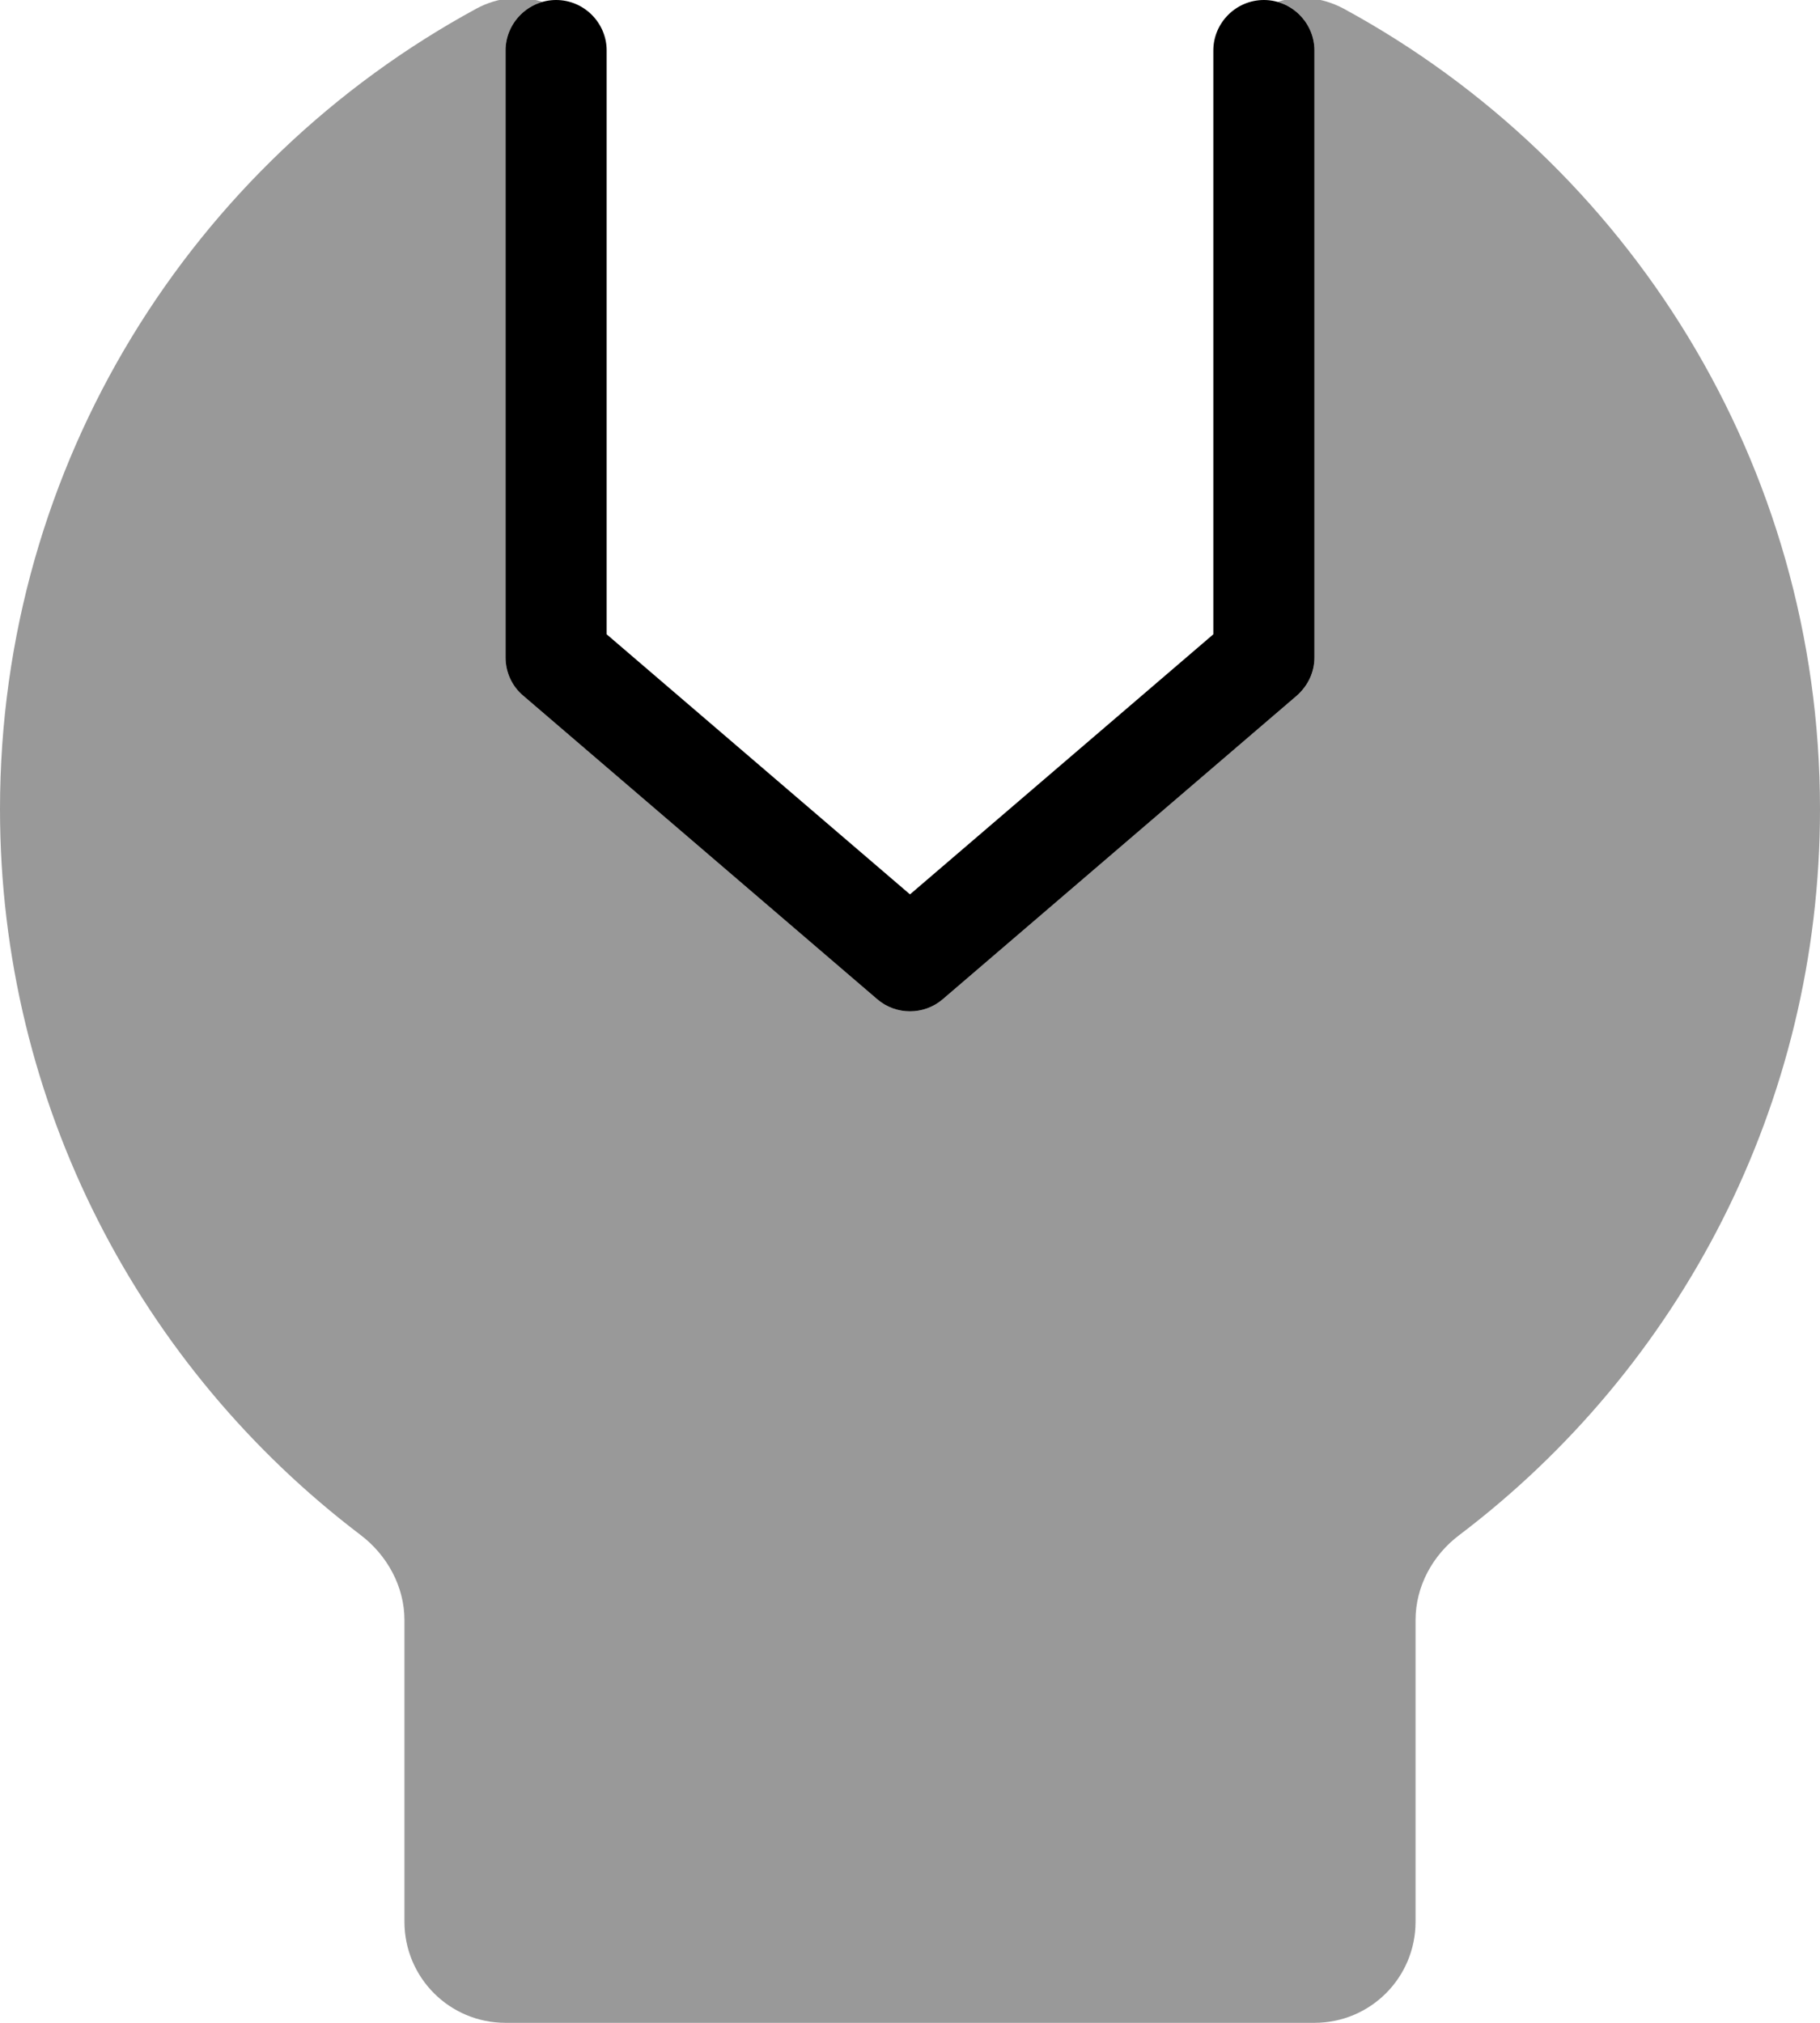 <svg xmlns="http://www.w3.org/2000/svg" viewBox="0 0 504 560"><!--! Font Awesome Pro 7.0.0 by @fontawesome - https://fontawesome.com License - https://fontawesome.com/license (Commercial License) Copyright 2025 Fonticons, Inc. --><path style="fill:currentColor;opacity:.4" d="M0 224c0 82 39.2 154.9 99.8 200.9 7.4 5.6 12.2 14.3 12.2 23.6l0 83.5c0 15.5 12.5 28 28 28l224 0c15.5 0 28-12.5 28-28l0-83.5c0-9.3 4.7-18 12.2-23.6 60.7-46 99.8-118.9 99.8-200.9 0-95.7-53.3-178.9-131.9-221.6-6.2-3.3-12.6-3.7-18.3-1.9 5.9 1.7 10.2 7.1 10.2 13.5l0 168c0 4.1-1.8 8-4.9 10.6l-98 84c-5.2 4.5-13 4.5-18.2 0l-98-84c-3.1-2.7-4.9-6.5-4.9-10.6l0-168C140 7.6 144.3 2.2 150.2 .5 144.5-1.3 138-.9 131.9 2.4 53.3 45.1 0 128.3 0 224z"/><path style="fill:currentColor;opacity:1" d="M168 14c0-7.7-6.3-14-14-14s-14 6.3-14 14l0 168c0 4.1 1.8 8 4.9 10.6l98 84c5.2 4.5 13 4.5 18.2 0l98-84c3.1-2.7 4.9-6.5 4.9-10.6l0-168c0-7.7-6.3-14-14-14s-14 6.3-14 14l0 161.6-84 72-84-72 0-161.6z"/></svg>